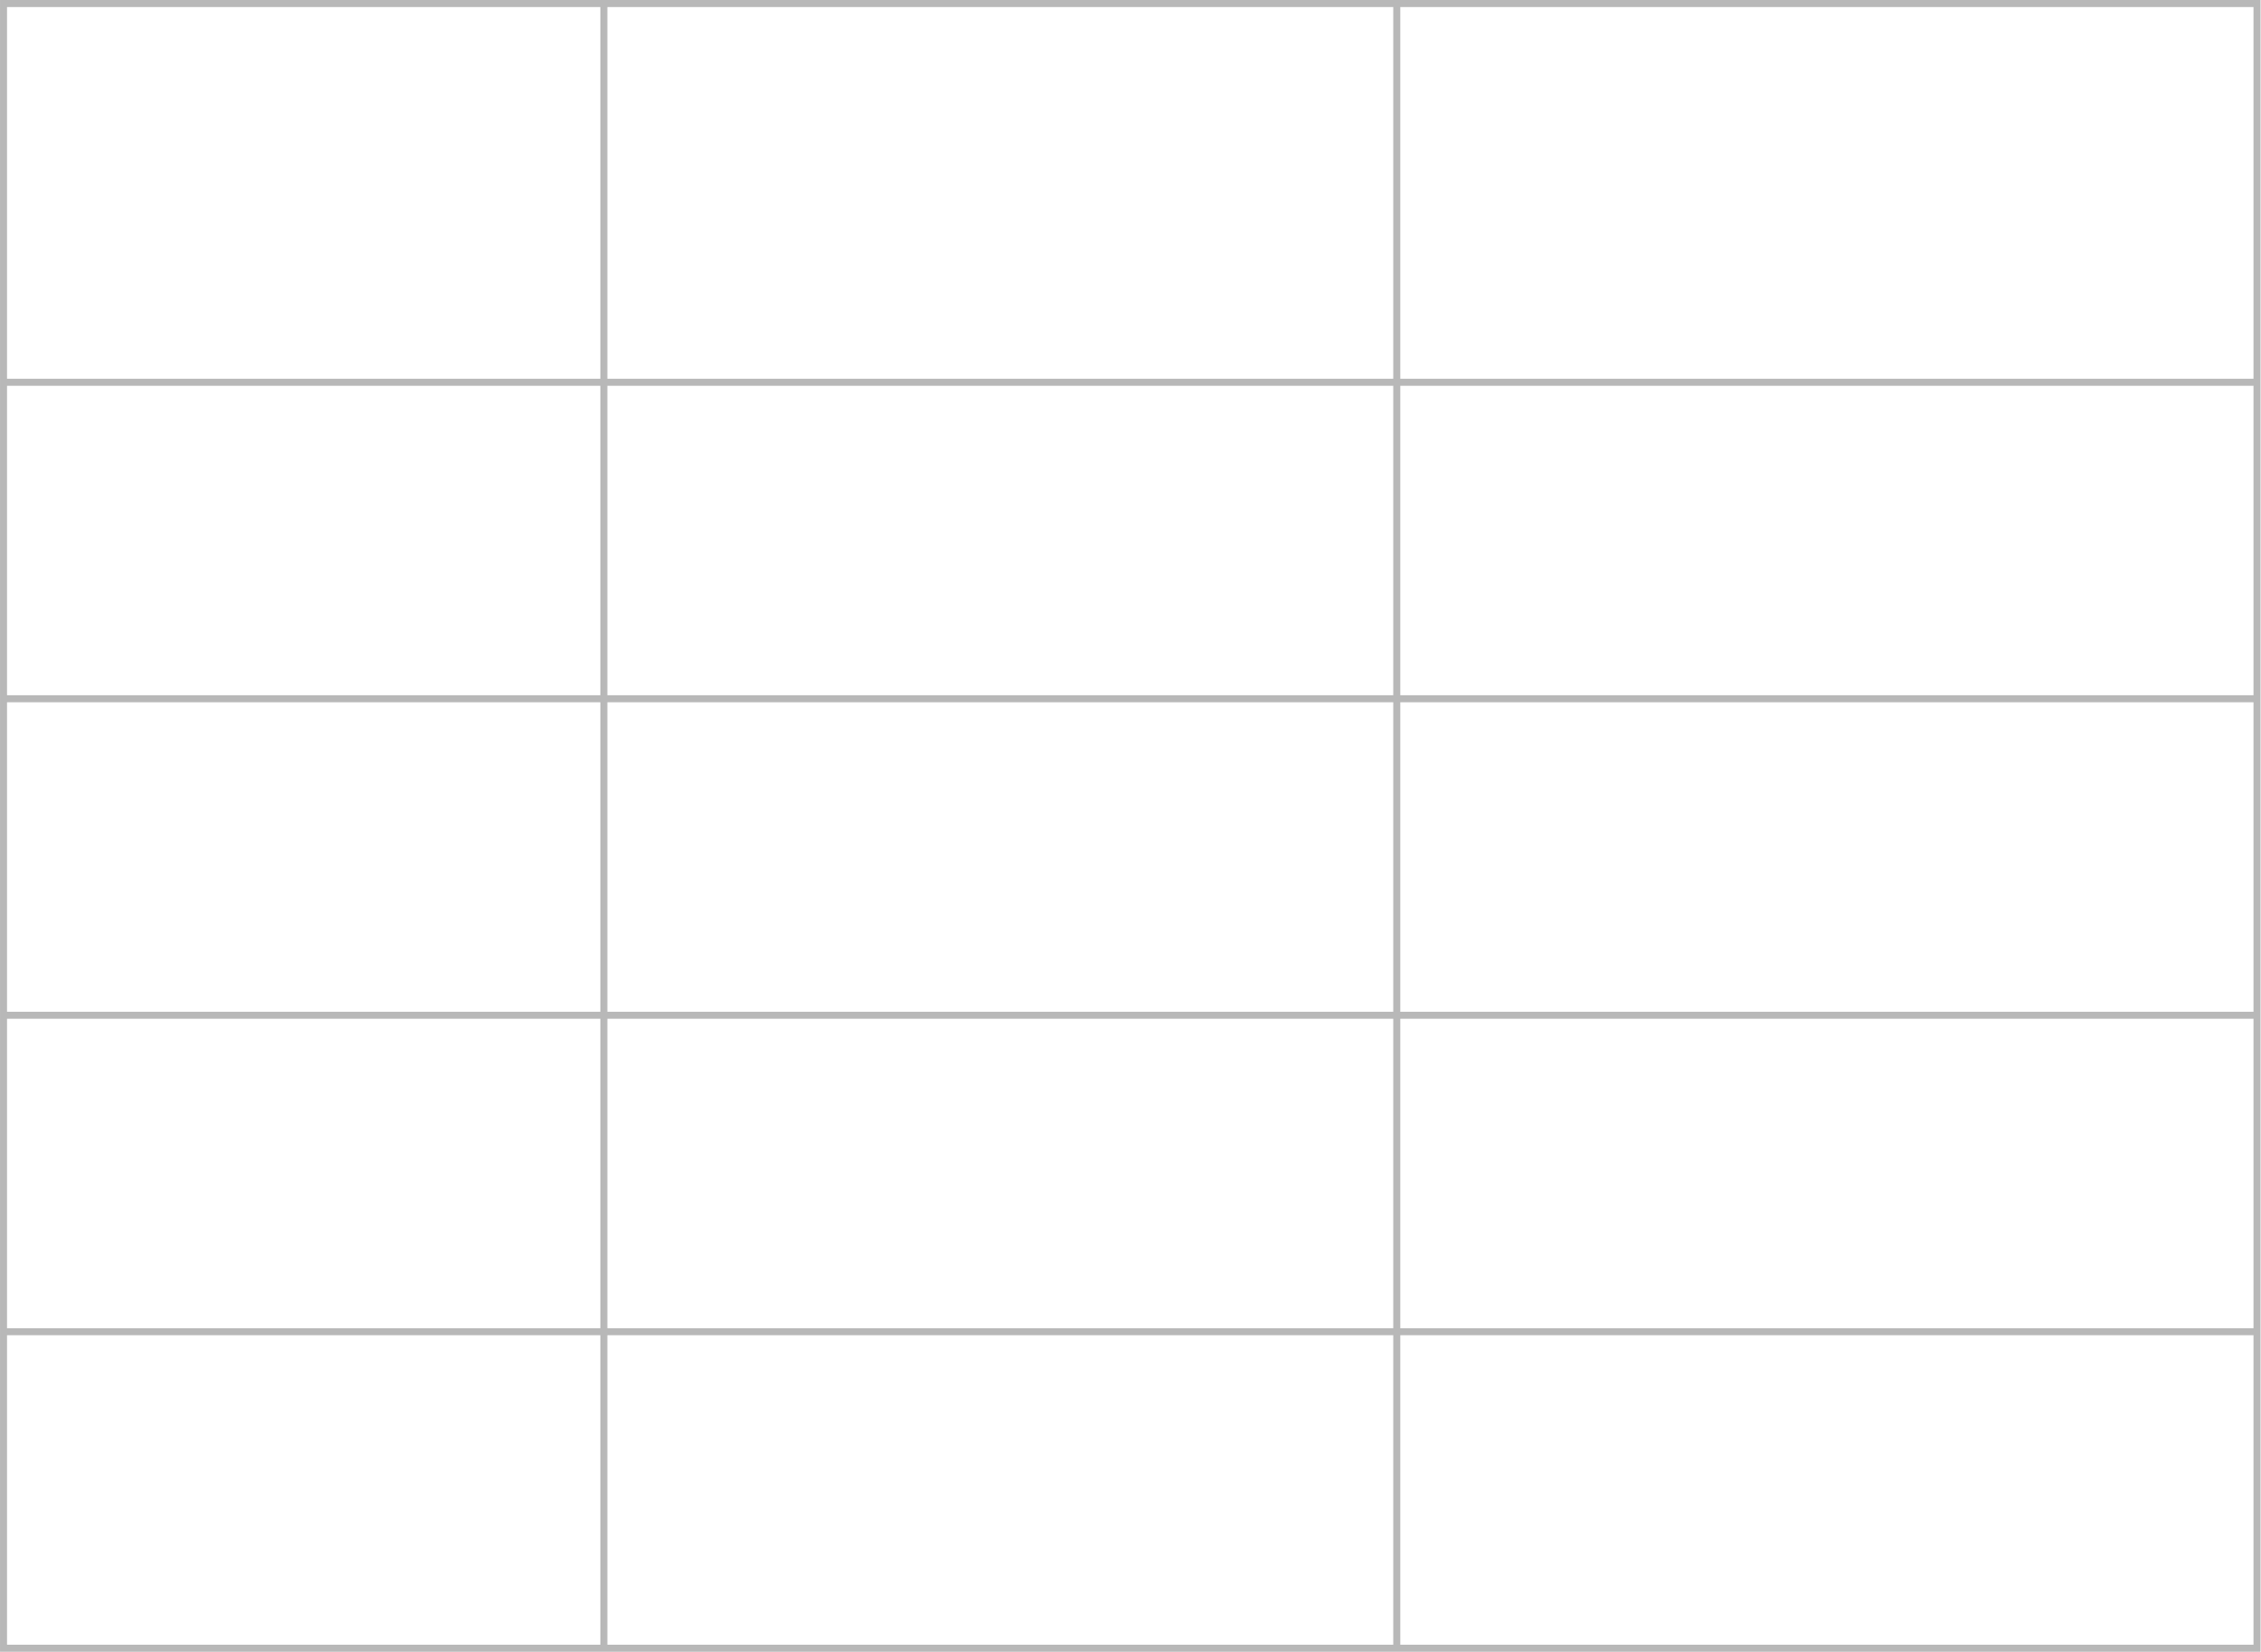 <?xml version="1.0" encoding="UTF-8"?> <svg xmlns="http://www.w3.org/2000/svg" width="301" height="220" viewBox="0 0 301 220" fill="none"><path d="M0.469 50.899V93.042M0.469 50.899H80.391M0.469 50.899H300.469M0.469 50.899V0.469H80.391M300.469 50.899H185.948M300.469 50.899V0.469H185.948M300.469 50.899V219.469H185.948M0.469 93.042H300.469M0.469 93.042V135.184M0.469 135.184H300.469M0.469 135.184V177.326M0.469 177.326H300.469M0.469 177.326V219.469H185.948M80.391 50.899H185.948M80.391 50.899V0.469M80.391 50.899V219.466L185.948 219.469M185.948 50.899V0.469M185.948 50.899V219.469M80.391 0.469H185.948" stroke="#B8B8B8" stroke-width="0.936"></path></svg> 